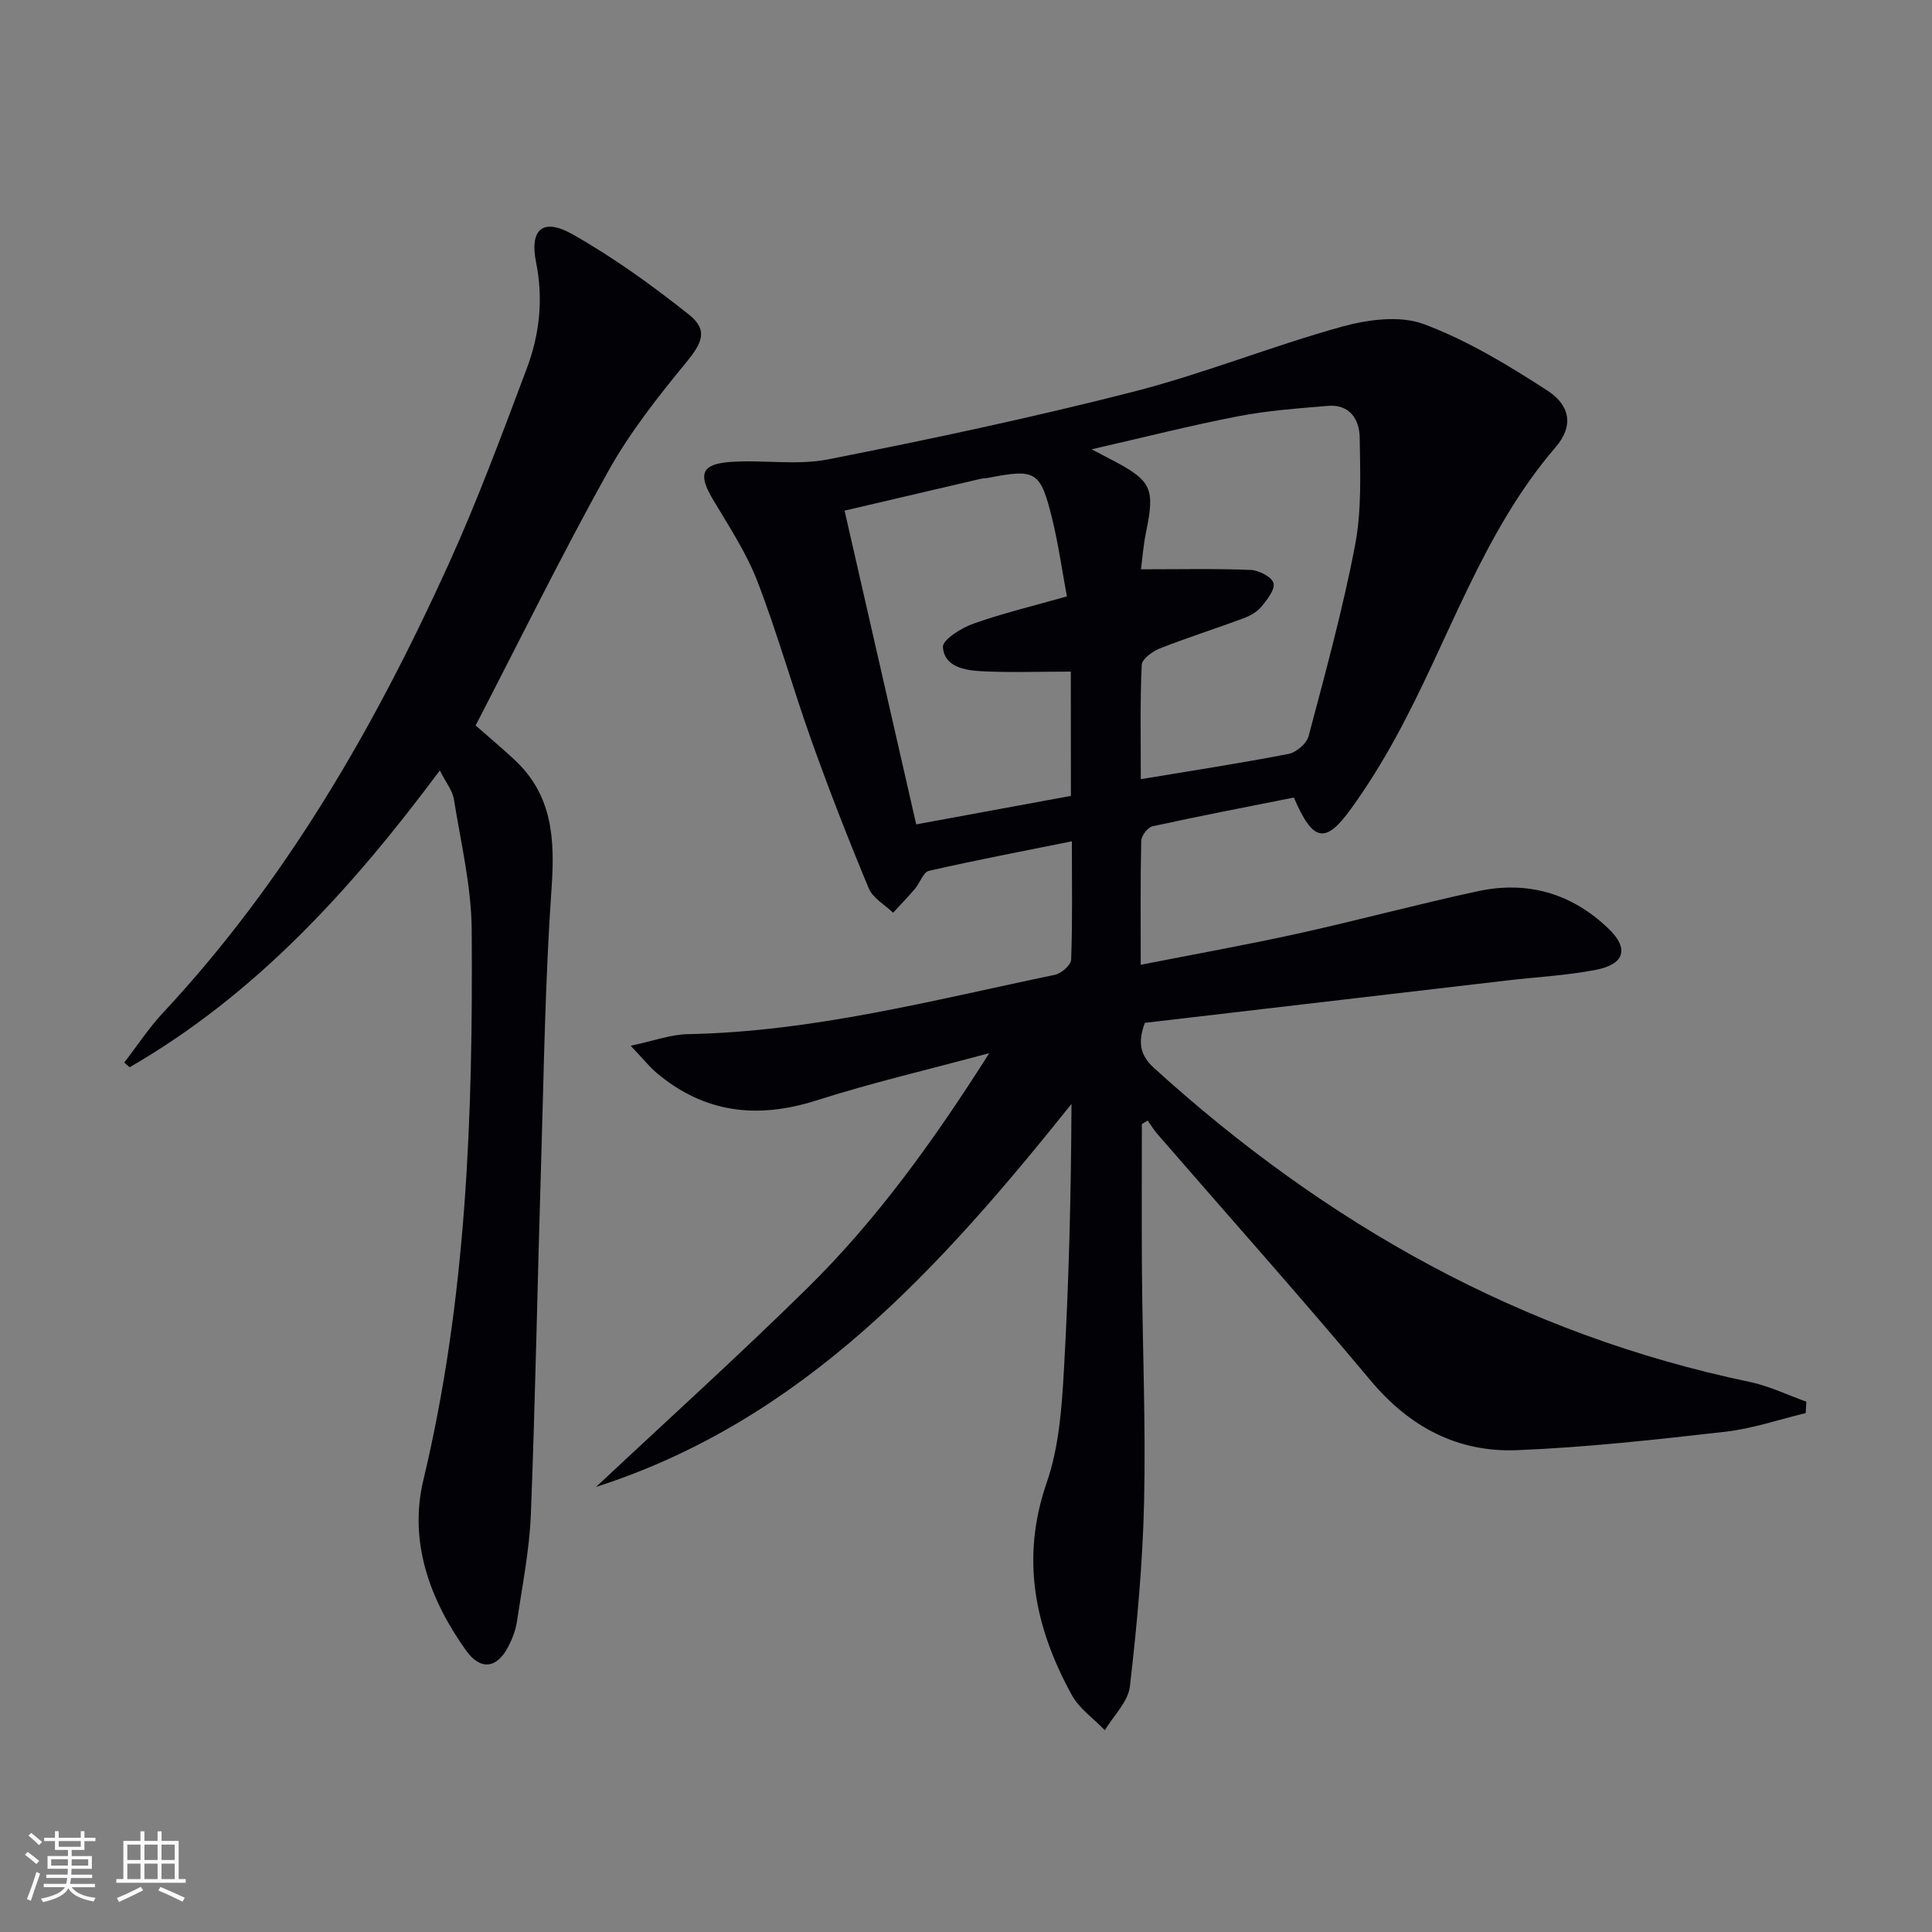 <svg enable-background="new 0 0 400 400" viewBox="0 0 400 400" xmlns="http://www.w3.org/2000/svg"><rect x="0" y="0" width="400" height="400" fill="#808080" stroke="none"/><path d="m236.41 232.73c0 10.27-.07 20.54.02 30.81.13 15.81.8 31.64.44 47.44-.29 12.75-1.47 25.51-2.94 38.18-.37 3.18-3.38 6.05-5.18 9.06-2.32-2.41-5.3-4.46-6.85-7.29-7.63-13.89-10.65-28.21-5.18-44 2.51-7.23 3.1-15.3 3.54-23.04 1.05-18.37 1.5-36.77 1.58-55.33-27.12 33.87-55.56 65.51-98.43 79.29 14.59-13.68 29.45-27.1 43.7-41.12 14.38-14.15 26.14-30.45 37.71-48.69-12.81 3.46-24.43 6.16-35.75 9.78-12.25 3.91-23.23 2.65-33.15-5.71-1.48-1.25-2.7-2.81-5.34-5.6 4.81-1.02 8.28-2.33 11.78-2.4 25.95-.48 50.9-7.06 76.07-12.29 1.33-.28 3.3-2.02 3.34-3.13.29-7.79.15-15.6.15-24.51-10.28 2.08-19.98 3.92-29.6 6.12-1.18.27-1.85 2.5-2.88 3.71-1.45 1.7-3.02 3.31-4.53 4.96-1.72-1.66-4.19-3.01-5.04-5.04-4.21-10.1-8.19-20.31-11.87-30.62-3.9-10.93-7.02-22.15-11.19-32.96-2.31-5.98-5.95-11.46-9.25-17.02-3.03-5.12-2.37-7.23 3.56-7.68 6.76-.51 13.77.75 20.32-.54 21.14-4.16 42.24-8.65 63.11-13.98 14.6-3.73 28.68-9.45 43.22-13.48 5.37-1.49 12.02-2.39 16.97-.56 9.03 3.36 17.51 8.51 25.65 13.79 4.78 3.1 5.39 7.4 1.71 11.67-15.28 17.77-22.11 40.07-33.12 60.12-2.79 5.09-5.86 10.07-9.26 14.77-5.28 7.32-7.86 6.96-11.84-2.32-9.58 1.91-19.46 3.81-29.28 5.96-.98.22-2.3 1.96-2.32 3.02-.19 8.3-.11 16.6-.11 25.65 11.22-2.21 21.93-4.12 32.54-6.46 12.47-2.75 24.82-6.1 37.3-8.78 10.28-2.21 19.47.46 27.09 7.83 4.18 4.05 3.29 7.29-2.68 8.45-6.01 1.17-12.18 1.48-18.28 2.19-25.07 2.93-50.13 5.86-75.12 8.79-1.46 4.02-1.03 6.68 1.91 9.35 35.55 32.28 76.02 55.12 123.37 65 4 .84 7.79 2.7 11.68 4.08-.04.79-.09 1.58-.13 2.37-5.53 1.32-10.99 3.21-16.59 3.85-14.35 1.63-28.74 3.24-43.16 3.82-12.28.5-22.27-4.78-30.34-14.43-14.42-17.24-29.39-34.01-44.11-50.99-.76-.87-1.36-1.88-2.04-2.83-.39.24-.79.49-1.2.74zm-.22-71.41c10.72-1.78 20.69-3.31 30.59-5.23 1.6-.31 3.75-2.15 4.15-3.67 3.47-13.11 7.08-26.22 9.62-39.53 1.39-7.25 1.07-14.88.96-22.32-.05-3.71-2.06-6.91-6.56-6.54-6.22.52-12.48.97-18.59 2.15-9.84 1.9-19.56 4.38-30.35 6.84 2.2 1.15 3.36 1.75 4.52 2.37 7.88 4.15 8.6 5.81 6.77 14.66-.59 2.84-.8 5.75-1.08 7.82 7.96 0 15.35-.17 22.72.13 1.7.07 4.36 1.44 4.72 2.72.37 1.32-1.32 3.46-2.51 4.9-.9 1.09-2.36 1.89-3.72 2.4-5.74 2.13-11.58 3.98-17.27 6.22-1.53.6-3.72 2.19-3.78 3.41-.36 7.78-.19 15.58-.19 23.67zm-14.49-22.27c-6.55 0-12.53.22-18.47-.08-3.45-.18-7.72-.87-8.01-5-.11-1.5 3.81-3.96 6.29-4.84 6.19-2.19 12.61-3.73 19.38-5.65-1.04-5.61-1.77-10.84-3.02-15.95-2.47-10.06-3.35-10.51-13.33-8.59-.49.09-1 .08-1.48.19-9.3 2.17-18.6 4.35-28.2 6.59 5.06 22.16 9.9 43.39 14.83 64.96 11.12-2.05 21.63-3.99 32.03-5.9-.02-9.2-.02-17.65-.02-25.73z" fill="#010106"/><path d="m91.06 159.51c-18.4 24.73-38.19 46.42-64.22 61.45-.37-.32-.75-.64-1.12-.96 2.67-3.46 5.08-7.16 8.04-10.33 25.42-27.23 43.73-59.02 59.02-92.64 6.04-13.28 11.12-27.01 16.26-40.67 2.65-7.04 3.5-14.37 1.95-22.03-1.39-6.9 1.43-9.29 7.57-5.81 8.45 4.78 16.44 10.55 24.06 16.6 4.09 3.25 2.73 5.93-.61 9.99-5.87 7.13-11.67 14.52-16.14 22.55-9.53 17.13-18.19 34.75-27.4 52.54 2.37 2.09 5.27 4.52 8.04 7.09 7.86 7.3 8.4 16.38 7.69 26.51-1.34 19.07-1.6 38.22-2.18 57.34-.74 24.12-1.17 48.25-2.11 72.36-.29 7.43-1.78 14.82-2.88 22.21-.26 1.77-.95 3.54-1.77 5.15-2.36 4.61-5.77 5.06-8.78.84-7.53-10.55-11.87-22.53-8.83-35.25 8.98-37.55 10.29-75.69 10.01-113.96-.07-9.02-2.25-18.04-3.69-27.03-.3-1.82-1.66-3.47-2.91-5.95z" fill="#010106"/><g fill="#fafafc"><path d="m5.17 384 .55-.58c.85.61 1.65 1.24 2.4 1.87l-.59.64c-.83-.73-1.62-1.38-2.36-1.93m1.22 9.53-.82-.34c.71-1.76 1.37-3.64 1.98-5.63.24.13.5.25.76.36-.6 1.67-1.24 3.54-1.92 5.61m-.5-13.5.57-.54c.56.44 1.31 1.06 2.26 1.87l-.64.64c-.68-.66-1.41-1.32-2.19-1.97m3.25.46h2.24v-1.36h.77v1.36h4.57v-1.36h.76v1.36h2.28v.69h-2.28v1.84h-2.64v1.26h4.18v2.64h-4.21c0 .45-.02.86-.05 1.21h4.32v.69h-4.38c-.04.34-.1.75-.19 1.22h5.15v.69h-4.82c.87 1.19 2.51 1.92 4.93 2.19-.17.32-.3.57-.37.76-2.77-.49-4.52-1.41-5.26-2.76-.56 1.26-2.3 2.23-5.24 2.9-.12-.24-.26-.48-.43-.72 2.73-.55 4.38-1.34 4.96-2.38h-4.38v-.69h4.65c.1-.38.17-.79.21-1.22h-4.32v-.69h4.4c.03-.34.05-.75.05-1.21h-4.2v-2.64h4.23v-1.26h-2.69v-1.84h-2.24zm1.46 4.46v1.29h3.45c.01-.4.02-.57.01-.53v-.32-.45h-3.46zm1.55-2.59h4.57v-1.19h-4.57zm6.11 2.59h-3.42v.77c-.01.19-.01.37-.02.53h3.44z"/><path d="m32.63 379.16h.82v1.98h3.54v7.89h1.46v.78h-14.37v-.78h1.46v-7.89h3.54v-1.98h.82v1.98h2.73zm-3.49 11.48.5.73c-1.61.82-3.28 1.63-5 2.41-.13-.27-.28-.55-.44-.82 1.75-.72 3.4-1.49 4.94-2.32m-2.78-5.55h2.73v-3.18h-2.73zm0 3.95h2.73v-3.2h-2.73zm3.54-3.95h2.73v-3.18h-2.73zm0 3.95h2.73v-3.2h-2.73zm7.89 4.68c-1.84-.92-3.51-1.7-5.02-2.32l.45-.73c1.89.8 3.57 1.55 5.04 2.23zm-1.62-11.81h-2.73v3.18h2.73zm-2.73 7.13h2.73v-3.2h-2.73z"/></g></svg>